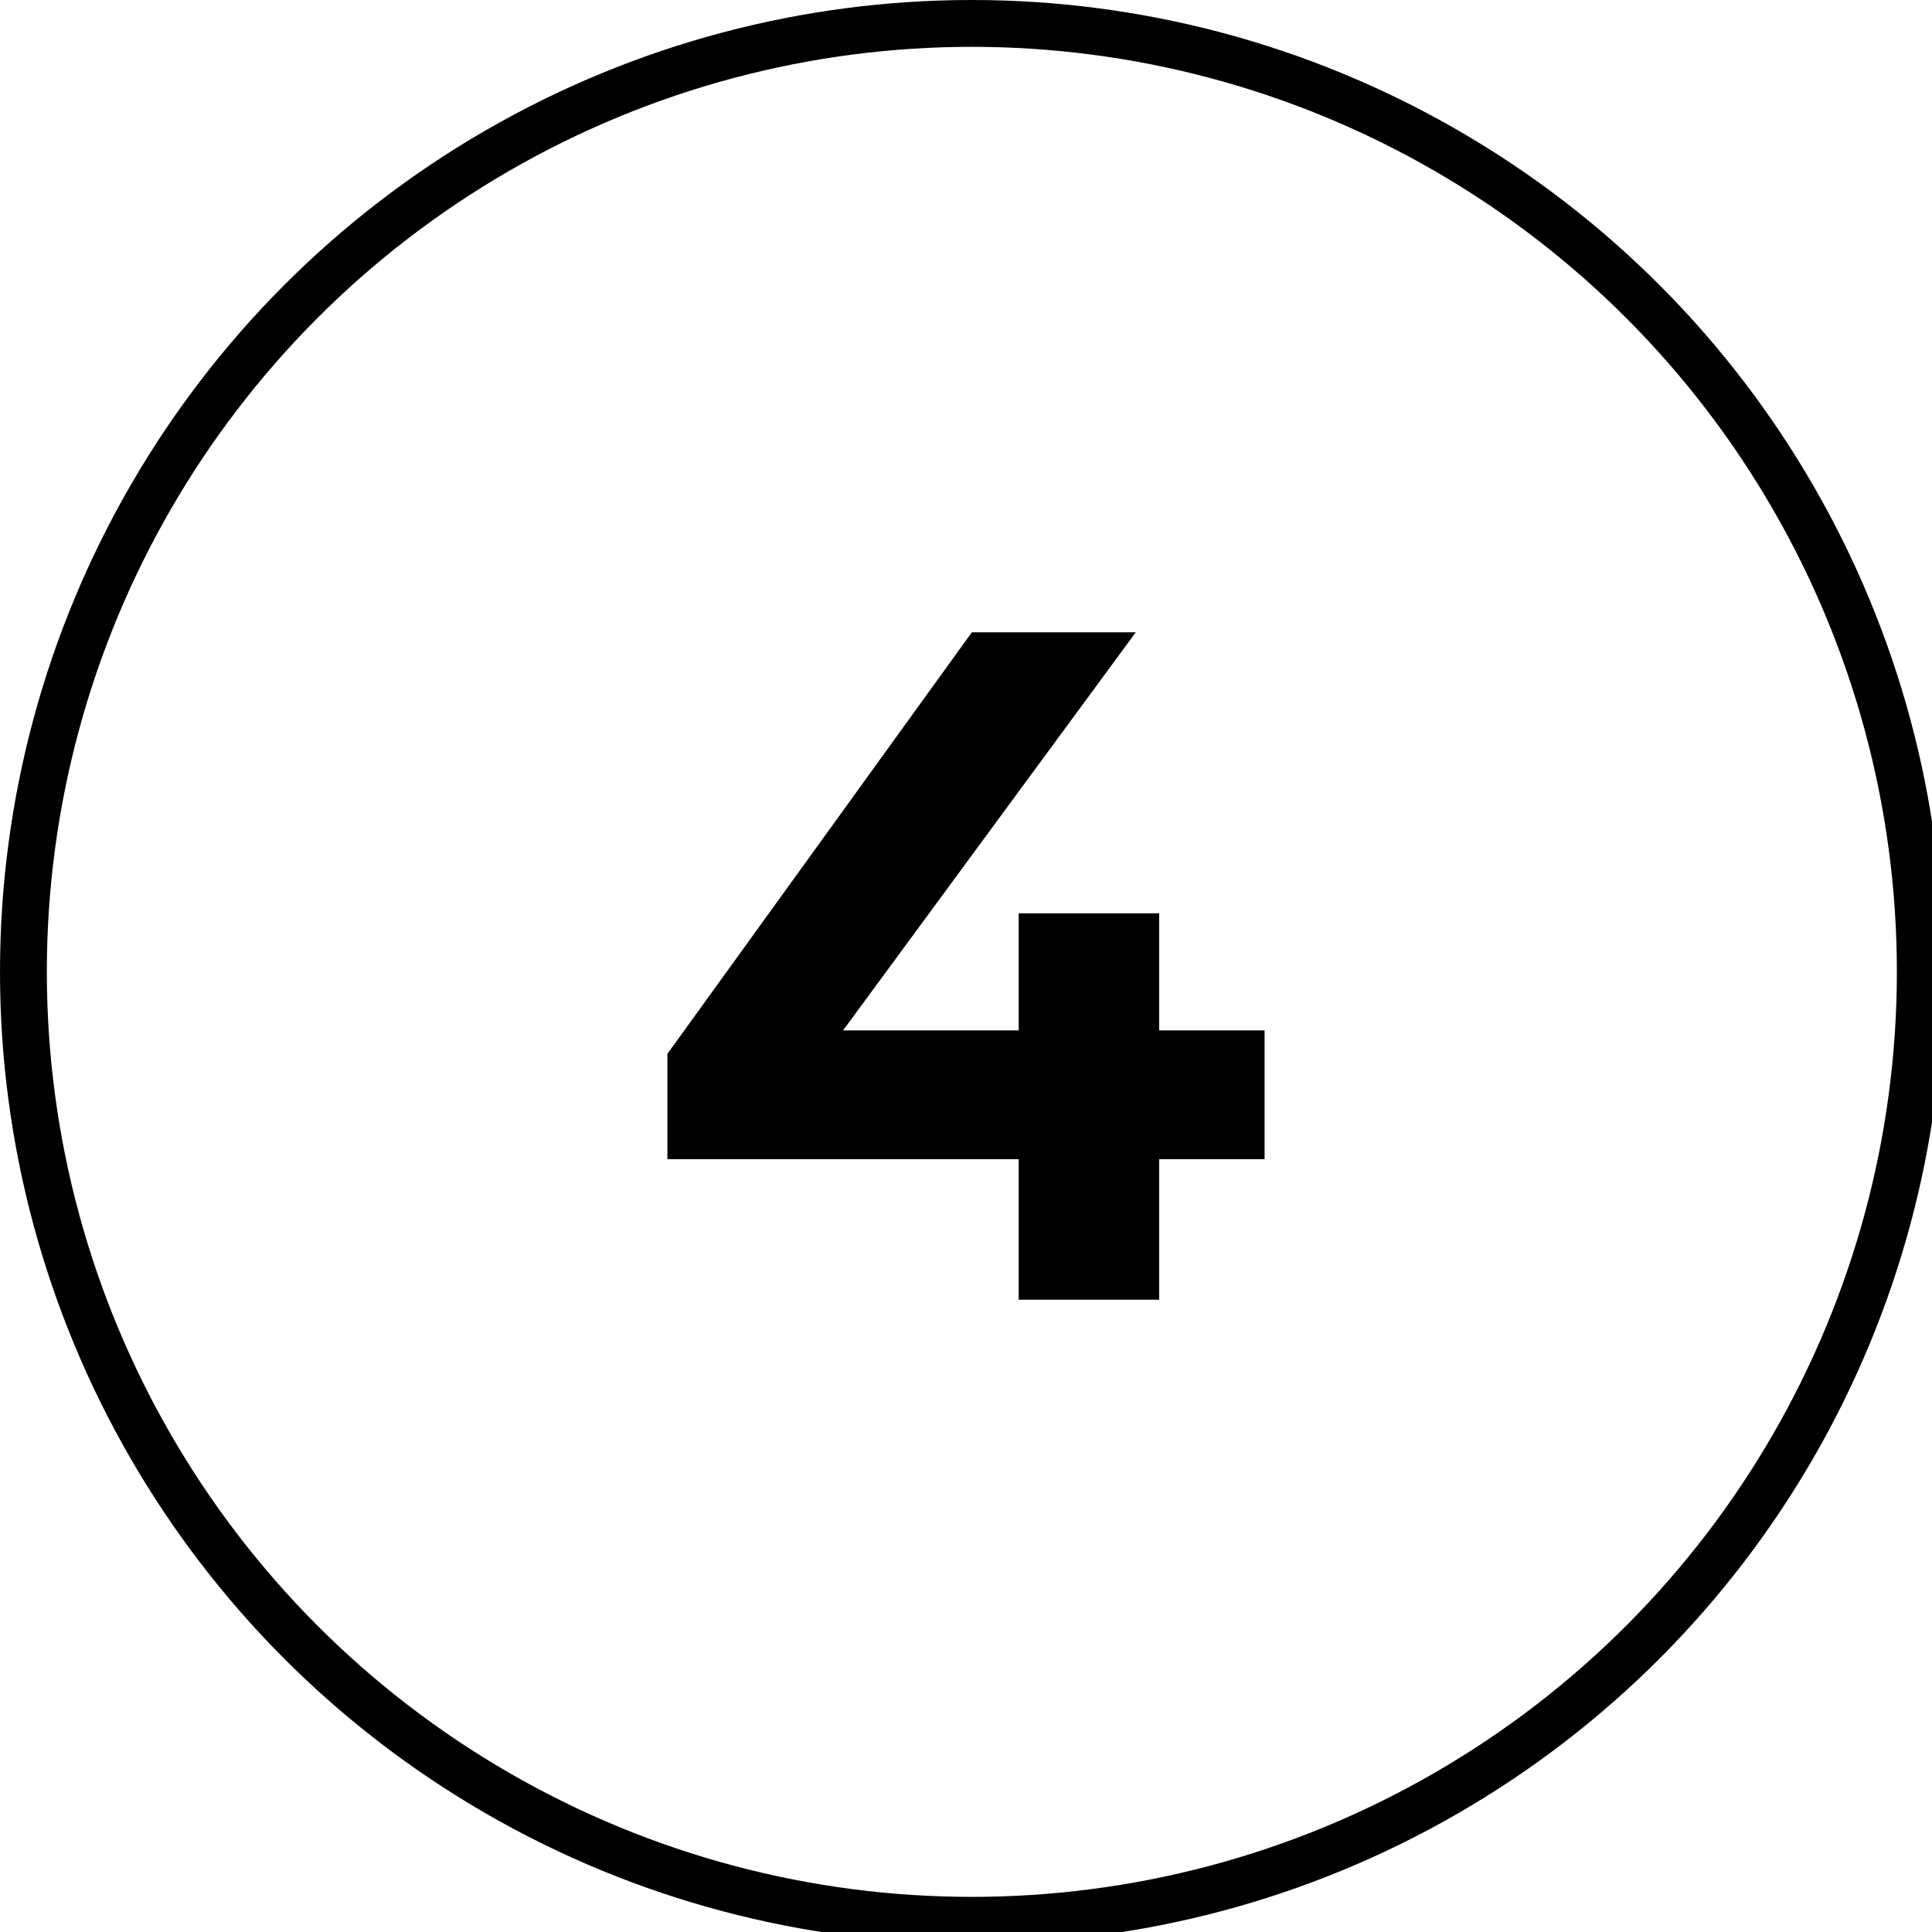 <?xml version="1.0" encoding="utf-8"?>
<!-- Generator: Adobe Illustrator 25.1.0, SVG Export Plug-In . SVG Version: 6.00 Build 0)  -->
<svg version="1.1" id="Layer_1" xmlns="http://www.w3.org/2000/svg" xmlns:xlink="http://www.w3.org/1999/xlink" x="0px" y="0px"
	 viewBox="0 0 16.5 16.5" style="enable-background:new 0 0 16.5 16.5;" xml:space="preserve">
<style type="text/css">
	.st0{fill:none;stroke:#000000;stroke-width:0.4;stroke-miterlimit:10;}
</style>
<circle class="st0" cx="8.3" cy="8.3" r="8.1"/>
<g>
	<g>
		<path d="M10.9,9.9H9.9v1.2H8.7V9.9h-3V9l2.6-3.6h1.4L7.2,8.8h1.5v-1h1.2v1h0.9V9.9z"/>
	</g>
</g>
</svg>
